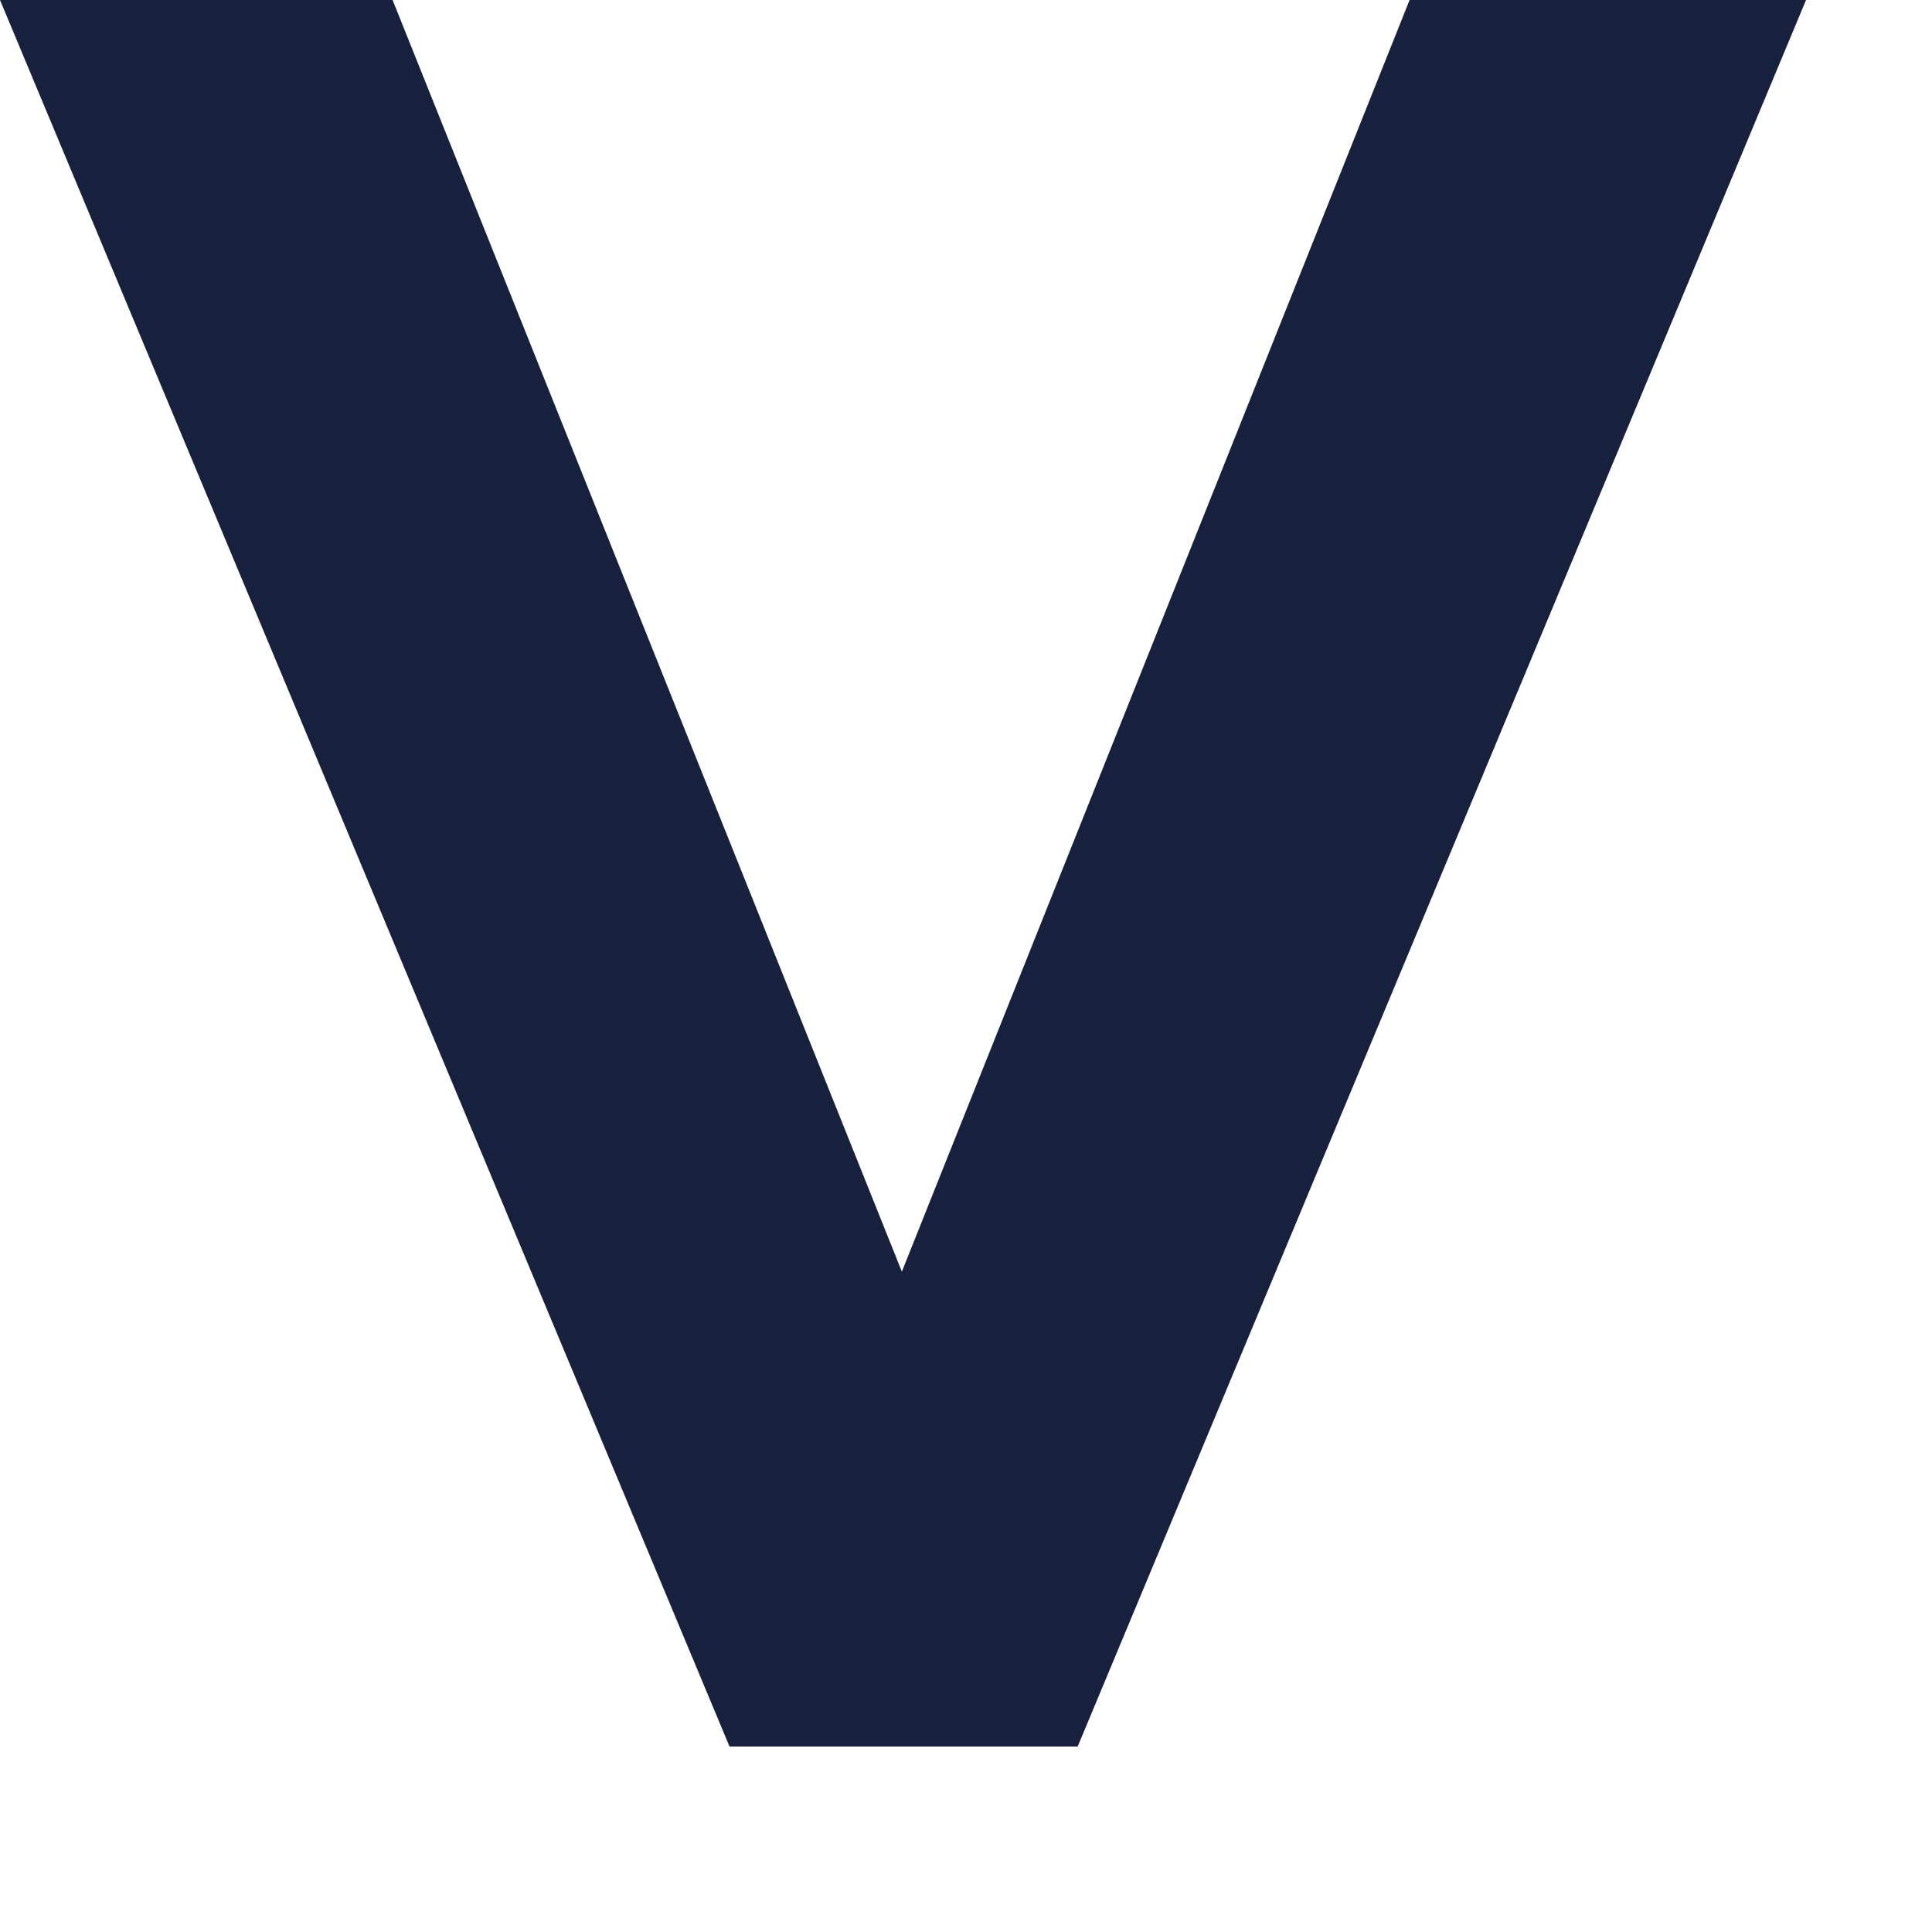 <?xml version="1.0" encoding="utf-8"?>
<svg xmlns="http://www.w3.org/2000/svg" fill="none" height="100%" overflow="visible" preserveAspectRatio="none" style="display: block;" viewBox="0 0 5 5" width="100%">
<g id="path286" style="mix-blend-mode:luminosity">
<path d="M4.674 0L2.789 4.52H1.888L0 0H1.016L2.334 3.291L3.648 0H4.674Z" fill="#17213D"/>
</g>
</svg>